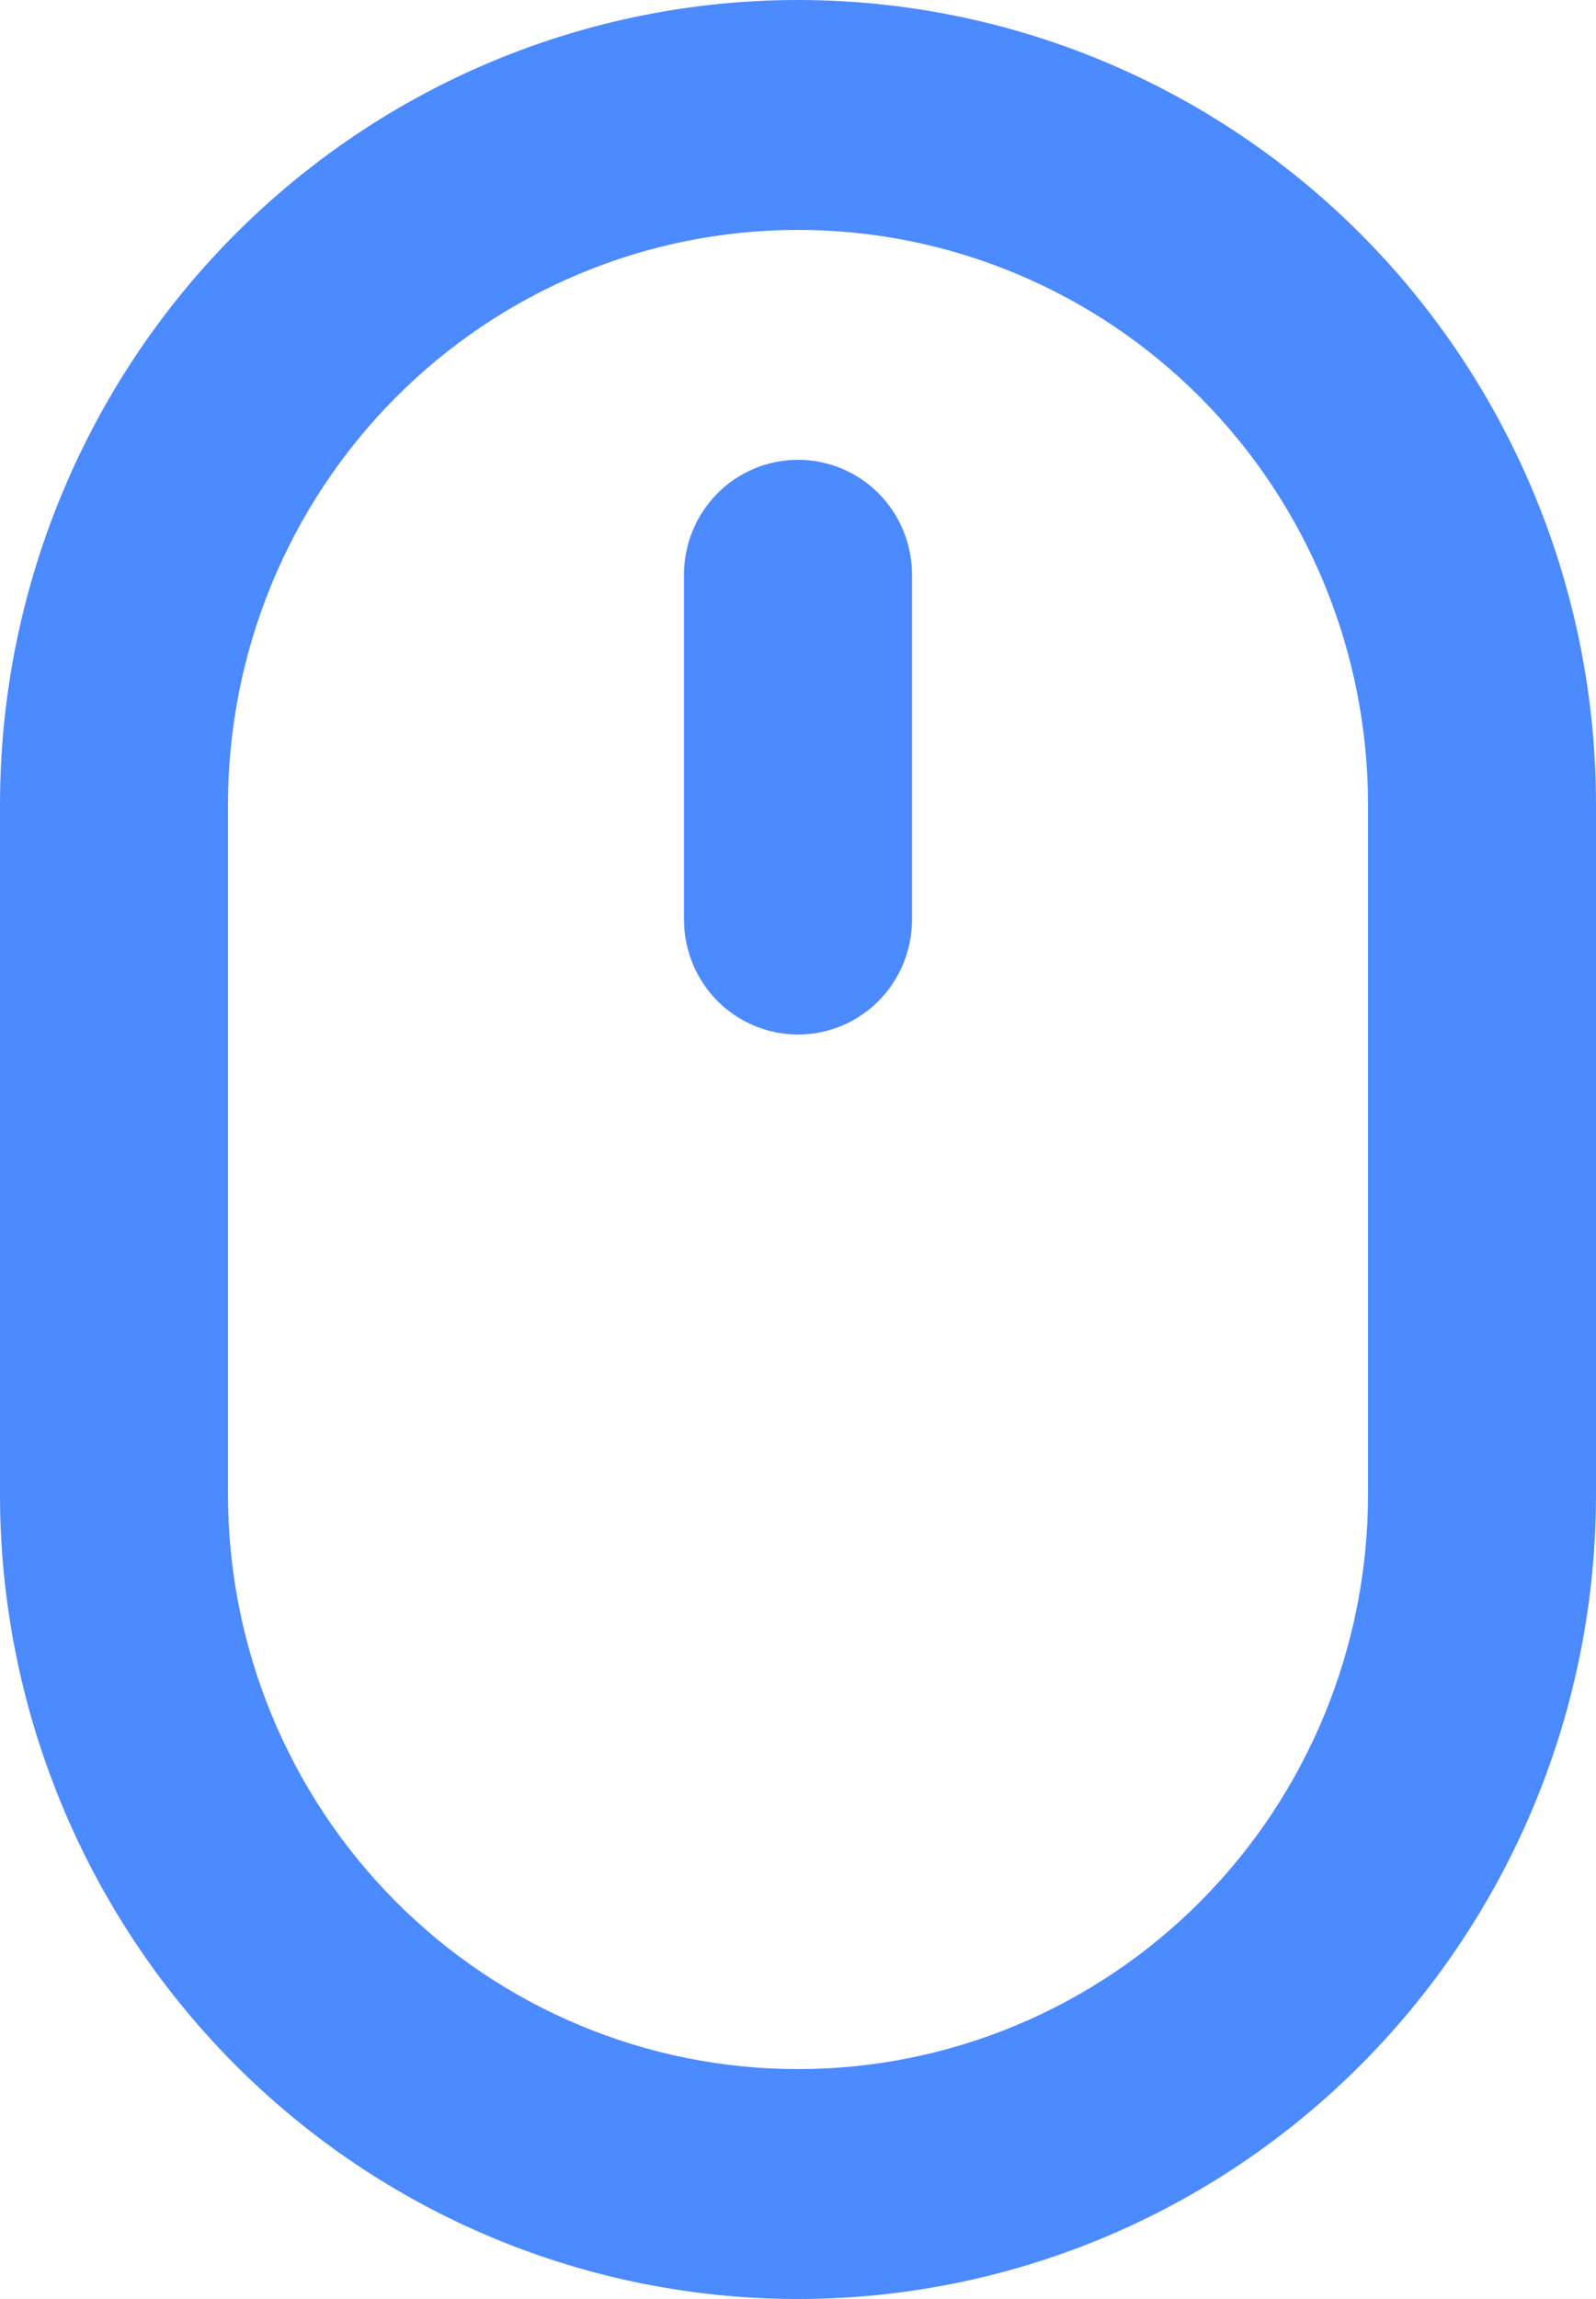 <svg width="25" height="36" viewBox="0 0 25 36" fill="none" xmlns="http://www.w3.org/2000/svg">
<path fill-rule="evenodd" clip-rule="evenodd" d="M0 12.6V23.4C-2.44606e-08 25.055 0.323 26.693 0.952 28.222C1.58 29.75 2.5 31.14 3.661 32.309C4.822 33.48 6.2 34.408 7.716 35.041C9.233 35.674 10.858 36 12.5 36C14.142 36 15.767 35.674 17.284 35.041C18.8 34.408 20.178 33.48 21.339 32.309C22.5 31.14 23.42 29.75 24.049 28.222C24.677 26.693 25 25.055 25 23.4V12.6C25 10.945 24.677 9.307 24.049 7.778C23.42 6.249 22.5 4.86 21.339 3.69C20.178 2.52 18.8 1.592 17.284 0.959C15.767 0.326 14.142 0 12.5 0C10.858 0 9.233 0.326 7.716 0.959C6.2 1.592 4.822 2.52 3.661 3.69C2.5 4.86 1.58 6.249 0.952 7.778C0.323 9.307 -2.44606e-08 10.945 0 12.6ZM12.5 32.4C10.132 32.4 7.861 31.452 6.187 29.764C4.512 28.076 3.571 25.787 3.571 23.4V12.6C3.571 10.213 4.512 7.924 6.187 6.236C7.861 4.548 10.132 3.6 12.5 3.6C14.868 3.6 17.139 4.548 18.814 6.236C20.488 7.924 21.429 10.213 21.429 12.6V23.4C21.429 25.787 20.488 28.076 18.814 29.764C17.139 31.452 14.868 32.4 12.5 32.4ZM14.286 9C14.286 8.523 14.098 8.065 13.763 7.727C13.428 7.39 12.974 7.2 12.5 7.2C12.026 7.2 11.572 7.39 11.237 7.727C10.902 8.065 10.714 8.523 10.714 9V14.4C10.714 14.877 10.902 15.335 11.237 15.673C11.572 16.01 12.026 16.2 12.5 16.2C12.974 16.2 13.428 16.01 13.763 15.673C14.098 15.335 14.286 14.877 14.286 14.4V9Z" fill="#4B8AFF"/>
</svg>
